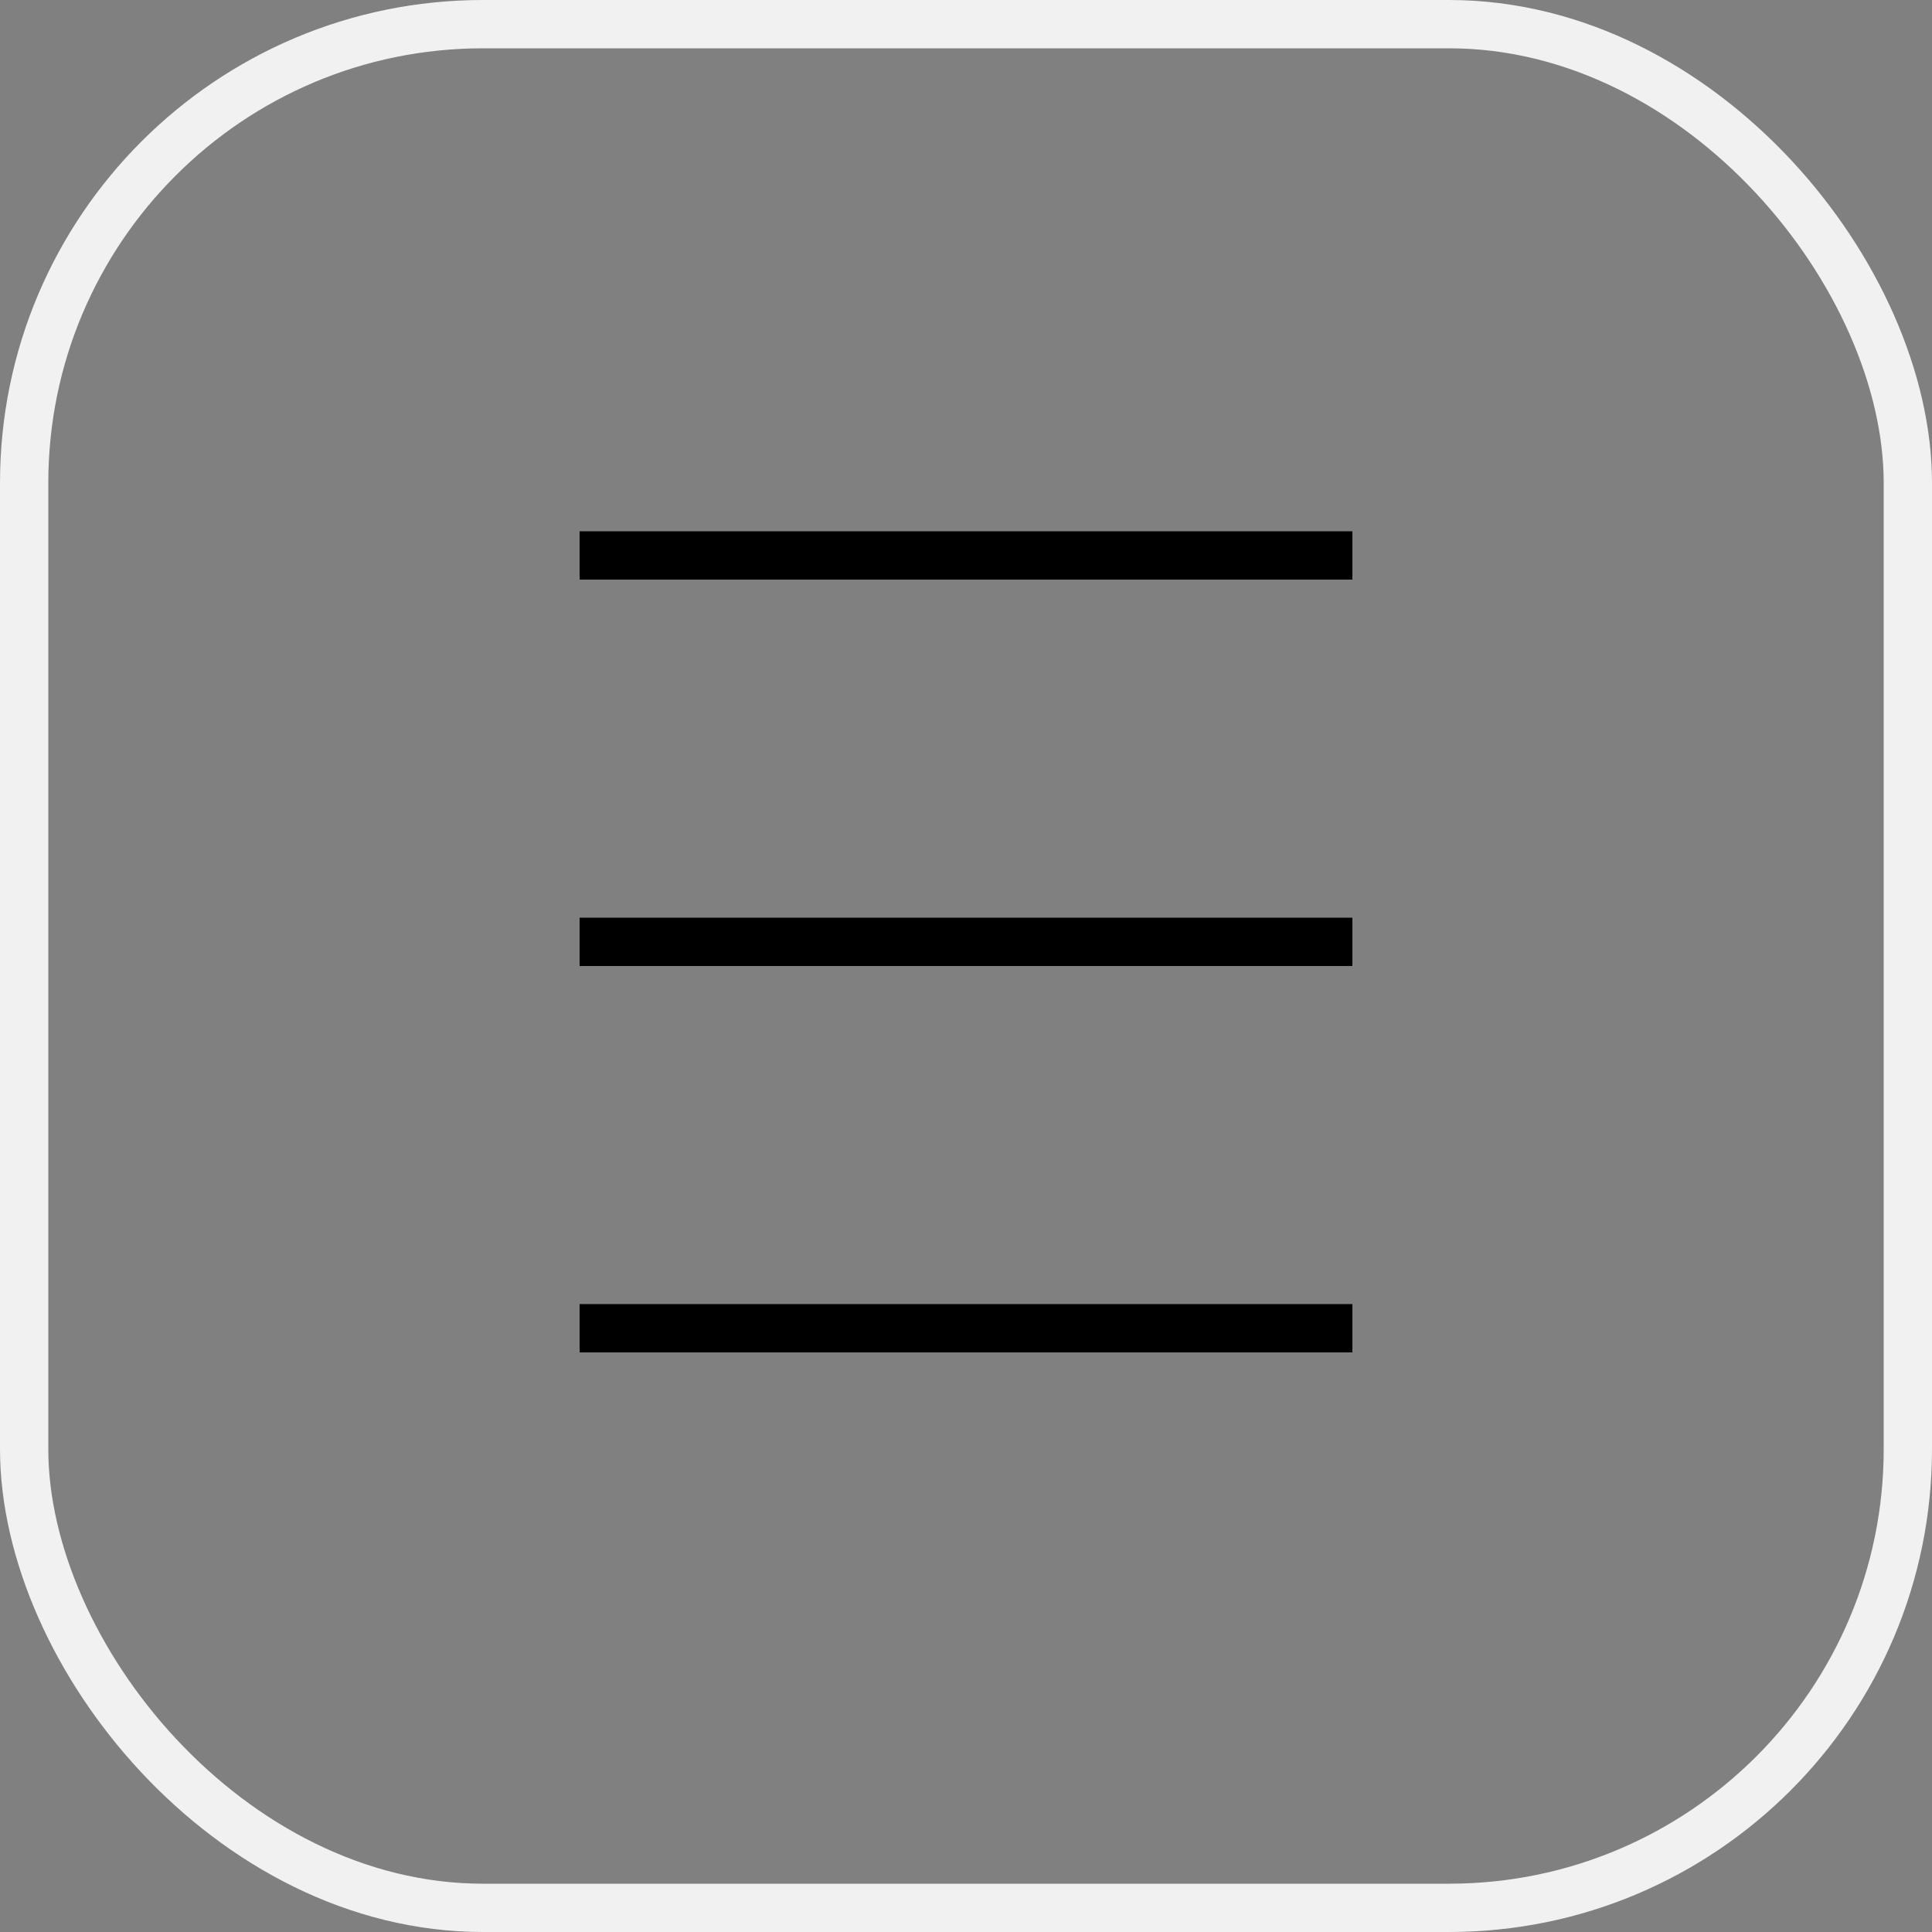 <?xml version="1.0" encoding="utf-8"?>
<svg xmlns="http://www.w3.org/2000/svg" fill="none" height="100%" overflow="visible" preserveAspectRatio="none" style="display: block;" viewBox="0 0 40 40" width="100%">
<rect x="0" y="0" width="40" height="40" fill="#808080" stroke="none"/>
<g id="Frame 255">
<rect height="39" rx="9.5" stroke="#F1F1F1" width="39" x="0.5" y="0.5"/>
<line id="Line 34" stroke="black" x1="12" x2="28" y1="11.5" y2="11.5"/>
<line id="Line 35" stroke="black" x1="12" x2="28" y1="19.5" y2="19.5"/>
<line id="Line 36" stroke="black" x1="12" x2="28" y1="27.5" y2="27.5"/>
</g>
</svg>